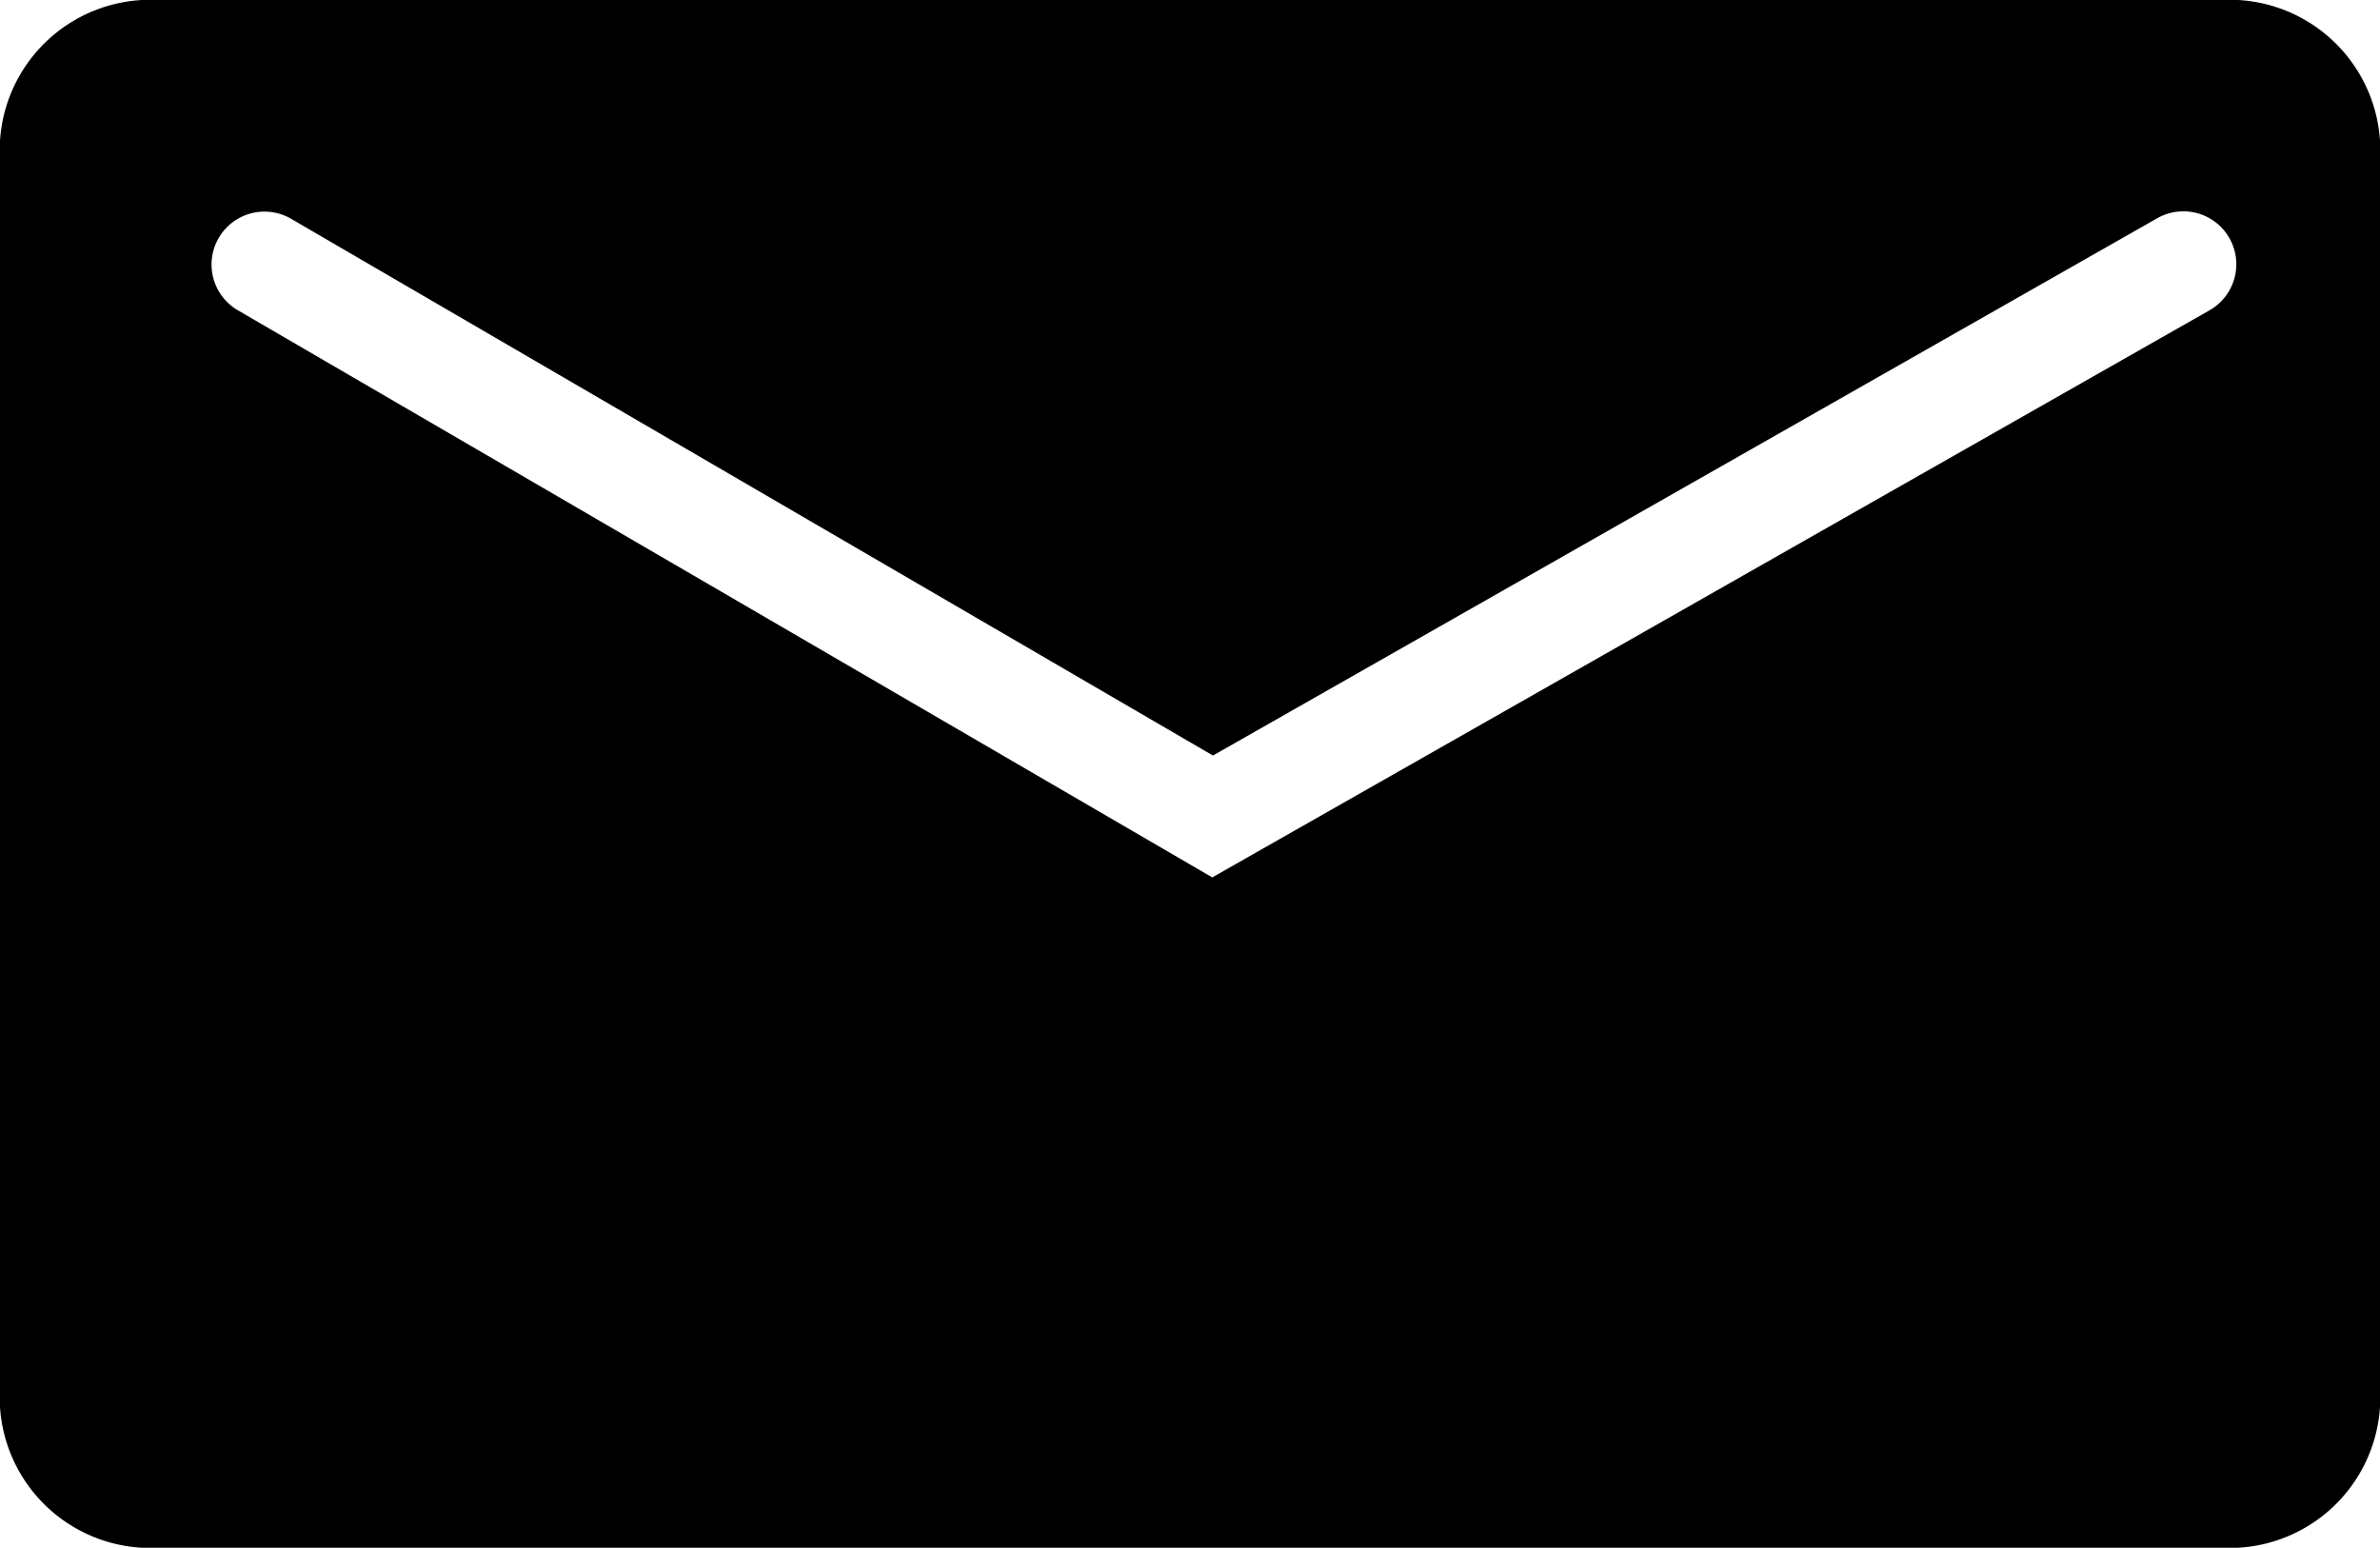 <svg xmlns="http://www.w3.org/2000/svg" width="31.738" height="20.639" viewBox="0 0 31.738 20.639">
  <path id="Subtraction_1" data-name="Subtraction 1" d="M29.622,20.639H2.116A2.009,2.009,0,0,1,0,18.762V1.876A2.009,2.009,0,0,1,2.116,0H29.622a2.009,2.009,0,0,1,2.116,1.876V18.762A2.009,2.009,0,0,1,29.622,20.639ZM3.526,2.822a.706.706,0,0,0-.609.35.706.706,0,0,0,.254.965L16.166,11.7l13.3-7.563a.705.705,0,1,0-.7-1.226L16.175,10.075,3.881,2.917A.706.706,0,0,0,3.526,2.822Z"/>
</svg>
